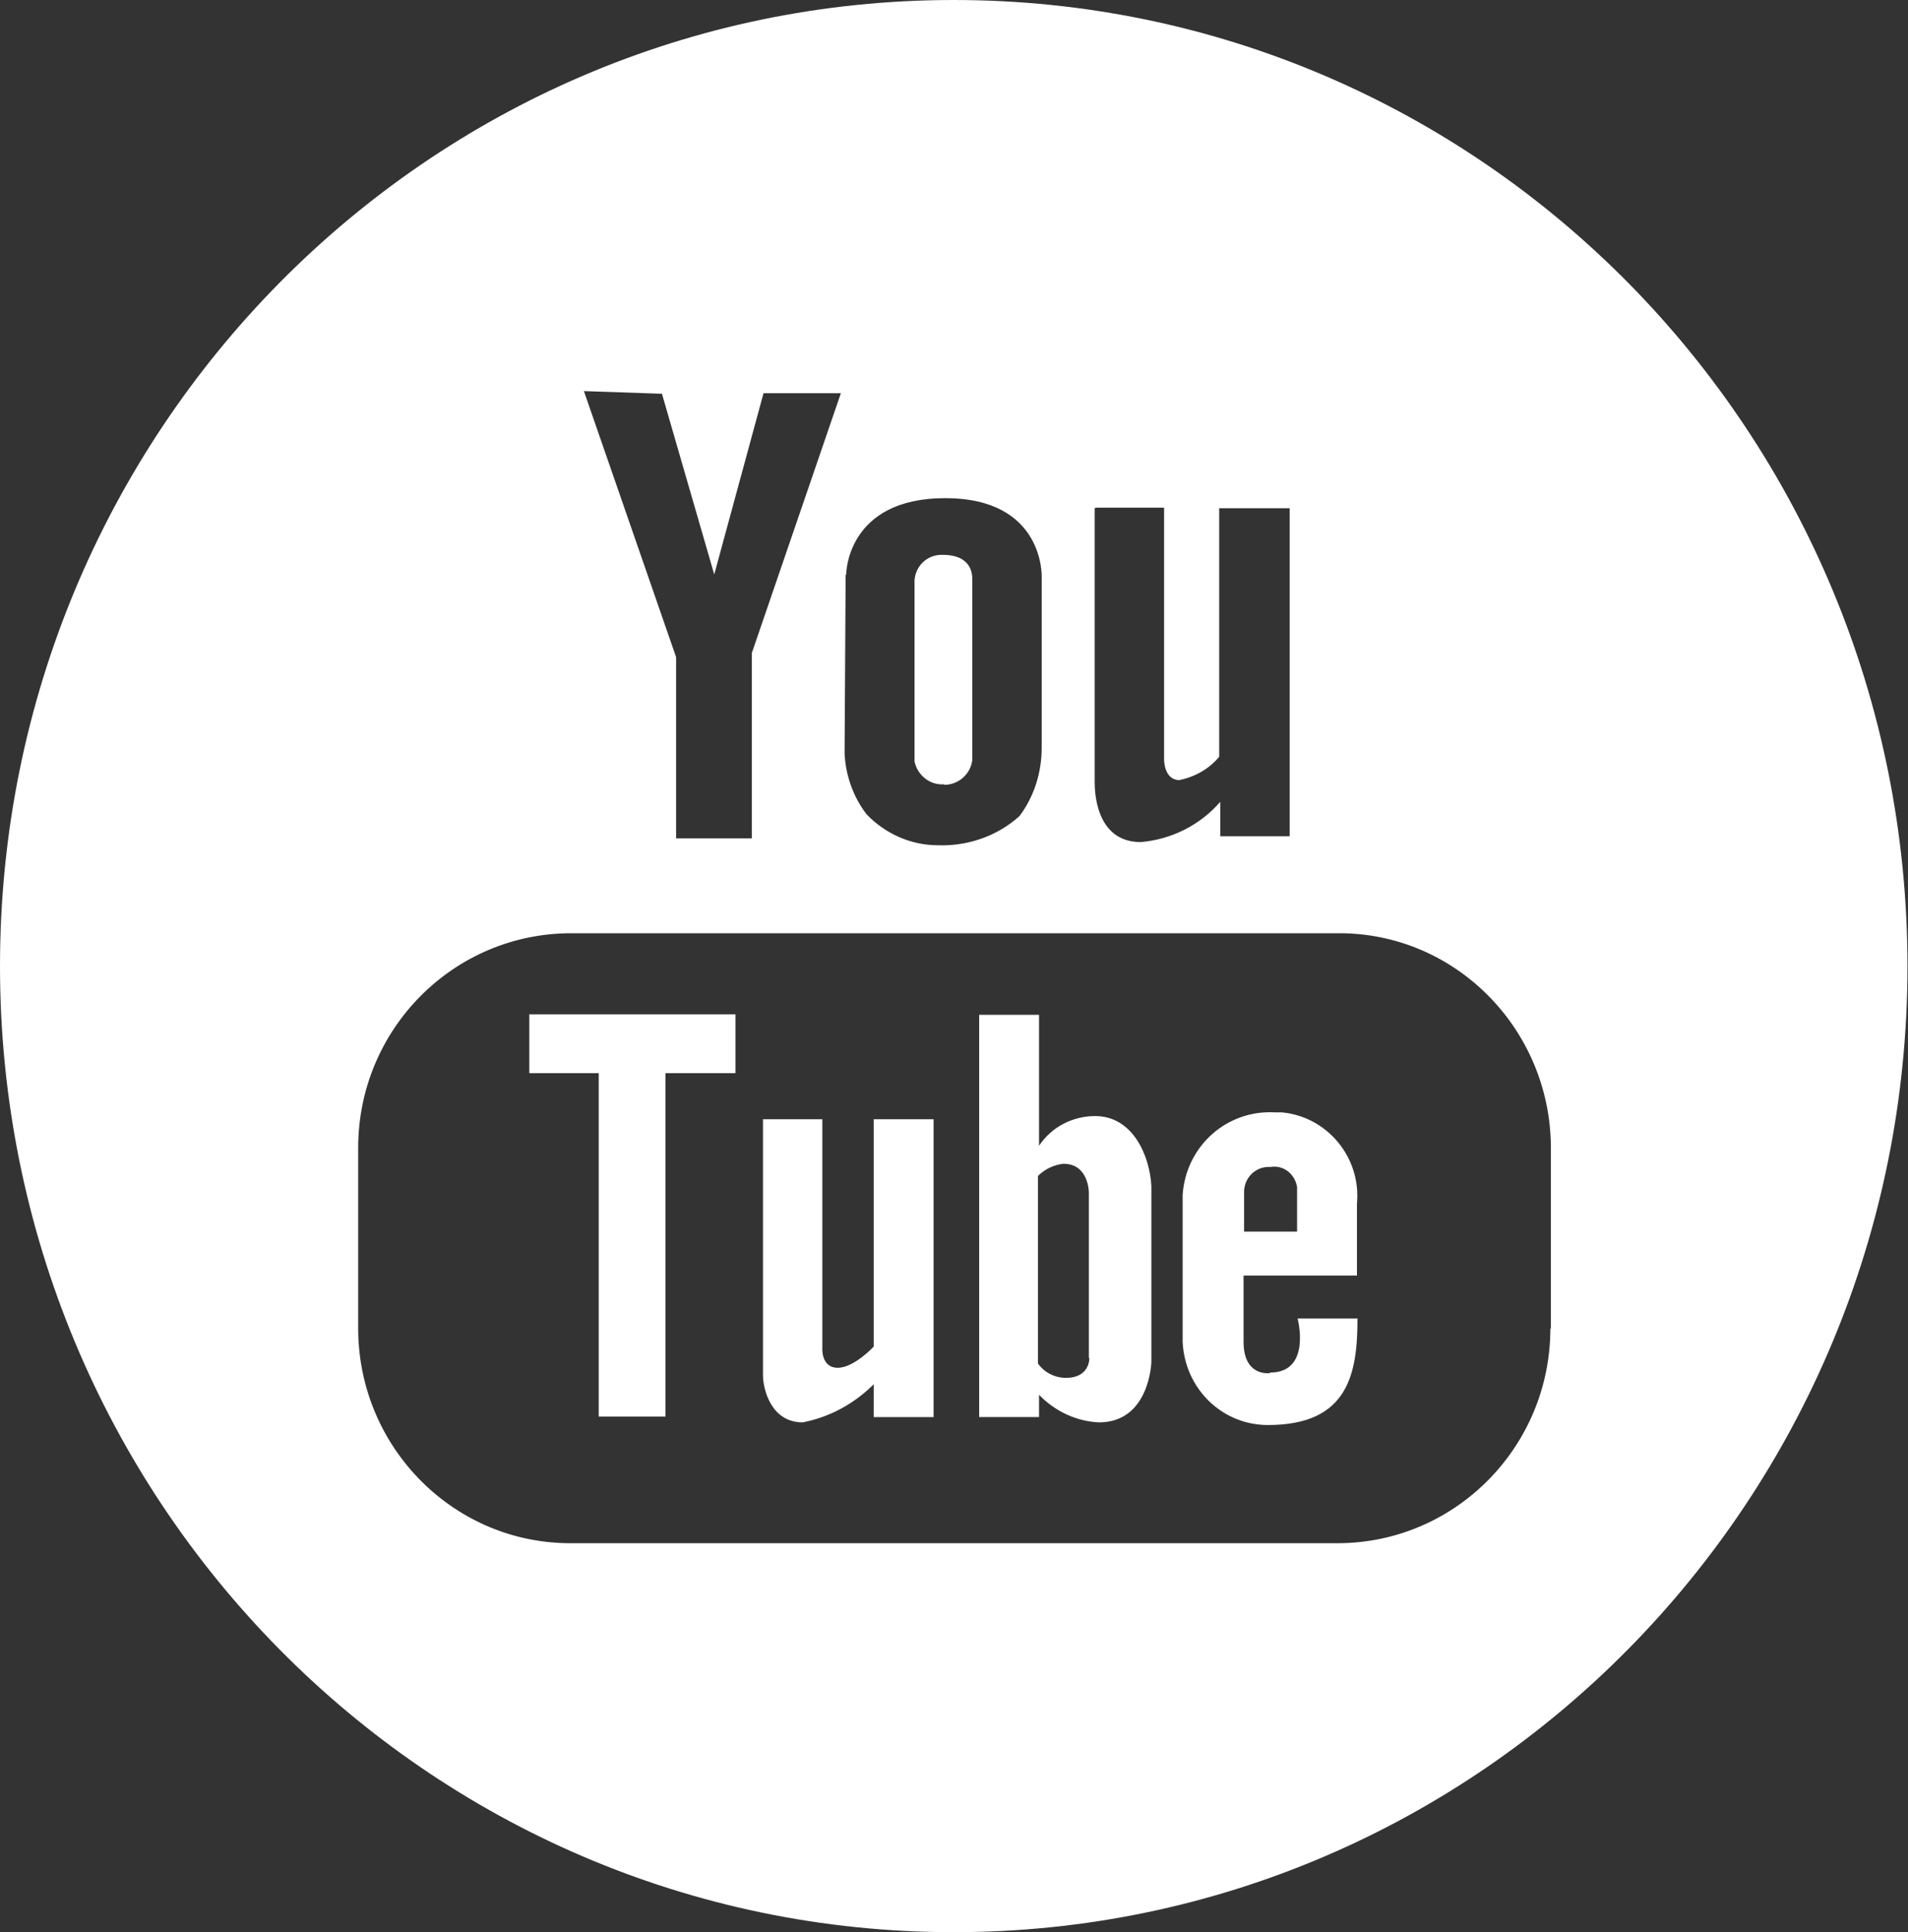 <?xml version="1.0" encoding="UTF-8"?>
<svg xmlns="http://www.w3.org/2000/svg" id="Ebene_2" viewBox="0 0 36.01 36.46">
  <rect x="0" y="0" width="36.01" height="36.46" fill="#333333" stroke="none"/>
  <defs>
    <style>.cls-1{fill:#fff;}</style>
  </defs>
  <g id="Ebene_1-2">
    <g id="Gruppe_1507">
      <g id="Layer_1-3">
        <path id="Pfad_98" class="cls-1" d="M18,0C8.06,0,0,8.16,0,18.23s8.06,18.23,18,18.23,18-8.16,18-18.23S27.95,0,18,0ZM20.68,9.58h1.29v4.76s0,.38.29.38c.29-.06.56-.21.75-.44v-4.69h1.33v6.19h-1.31v-.65c-.38.44-.92.71-1.5.76-.87,0-.87-1-.87-1.14v-5.16ZM15.97,10.84s0-1.44,1.87-1.44,1.82,1.48,1.82,1.48v3.23c0,.46-.14.92-.42,1.29-.42.38-.98.57-1.54.55-.51,0-1-.22-1.35-.59-.25-.33-.39-.73-.41-1.14l.02-3.37ZM12.49,7.42l.99,3.42.93-3.42h1.46l-1.68,4.9v3.5h-1.43v-3.42l-1.74-5.02,1.46.05ZM29.26,25.07c0,2.23-1.79,4.04-4,4.05h-14.46c-2.21.02-4.02-1.78-4.04-4.02,0,0,0-.02,0-.02v-3.42c0-2.24,1.8-4.05,4.02-4.05h14.46c2.21-.02,4.01,1.79,4.03,4.02,0,0,0,.01,0,.02v3.42Z"></path>
        <path id="Pfad_99" class="cls-1" d="M16.49,25.41s-.37.4-.68.4-.29-.36-.29-.36v-4.33h-1.12v4.83c0,.26.15.89.75.89.51-.1.97-.35,1.34-.72v.62h1.13v-5.62h-1.13v4.3Z"></path>
        <path id="Pfad_100" class="cls-1" d="M17.82,14.81c.26,0,.49-.19.53-.46v-3.42c0-.08,0-.46-.56-.46-.28-.01-.51.2-.53.48v3.42c.06.27.3.45.56.43h0Z"></path>
        <path id="Pfad_101" class="cls-1" d="M20.67,21.06c-.42,0-.82.2-1.06.56v-2.47h-1.13v7.59h1.13v-.42c.3.31.7.5,1.13.52.96,0,.99-1.14.99-1.14v-3.32c-.03-.57-.35-1.32-1.06-1.32ZM20.56,25.62c0,.14-.08.38-.44.38-.21,0-.41-.1-.53-.27v-3.54c.13-.13.3-.21.48-.23.48,0,.48.54.48.54v3.13Z"></path>
        <path id="Pfad_102" class="cls-1" d="M9.98,20.25h1.32v6.48h1.26v-6.48h1.32v-1.11h-3.89v1.11Z"></path>
        <path id="Pfad_103" class="cls-1" d="M23.97,25.91s-.5.08-.5-.59v-1.25h2.14v-1.36c.08-.87-.56-1.64-1.42-1.72-.04,0-.09,0-.13,0-.91-.05-1.68.64-1.74,1.56,0,.05,0,.09,0,.14v2.63c.04.88.74,1.57,1.61,1.57,1.52,0,1.69-.97,1.69-2.01h-1.13s.27,1.02-.52,1.02ZM23.48,22.49c0-.26.21-.47.46-.47.01,0,.02,0,.04,0,.24-.04.46.13.5.38,0,.03,0,.07,0,.1v.74h-1v-.75Z"></path>
      </g>
    </g>
  </g>
</svg>
